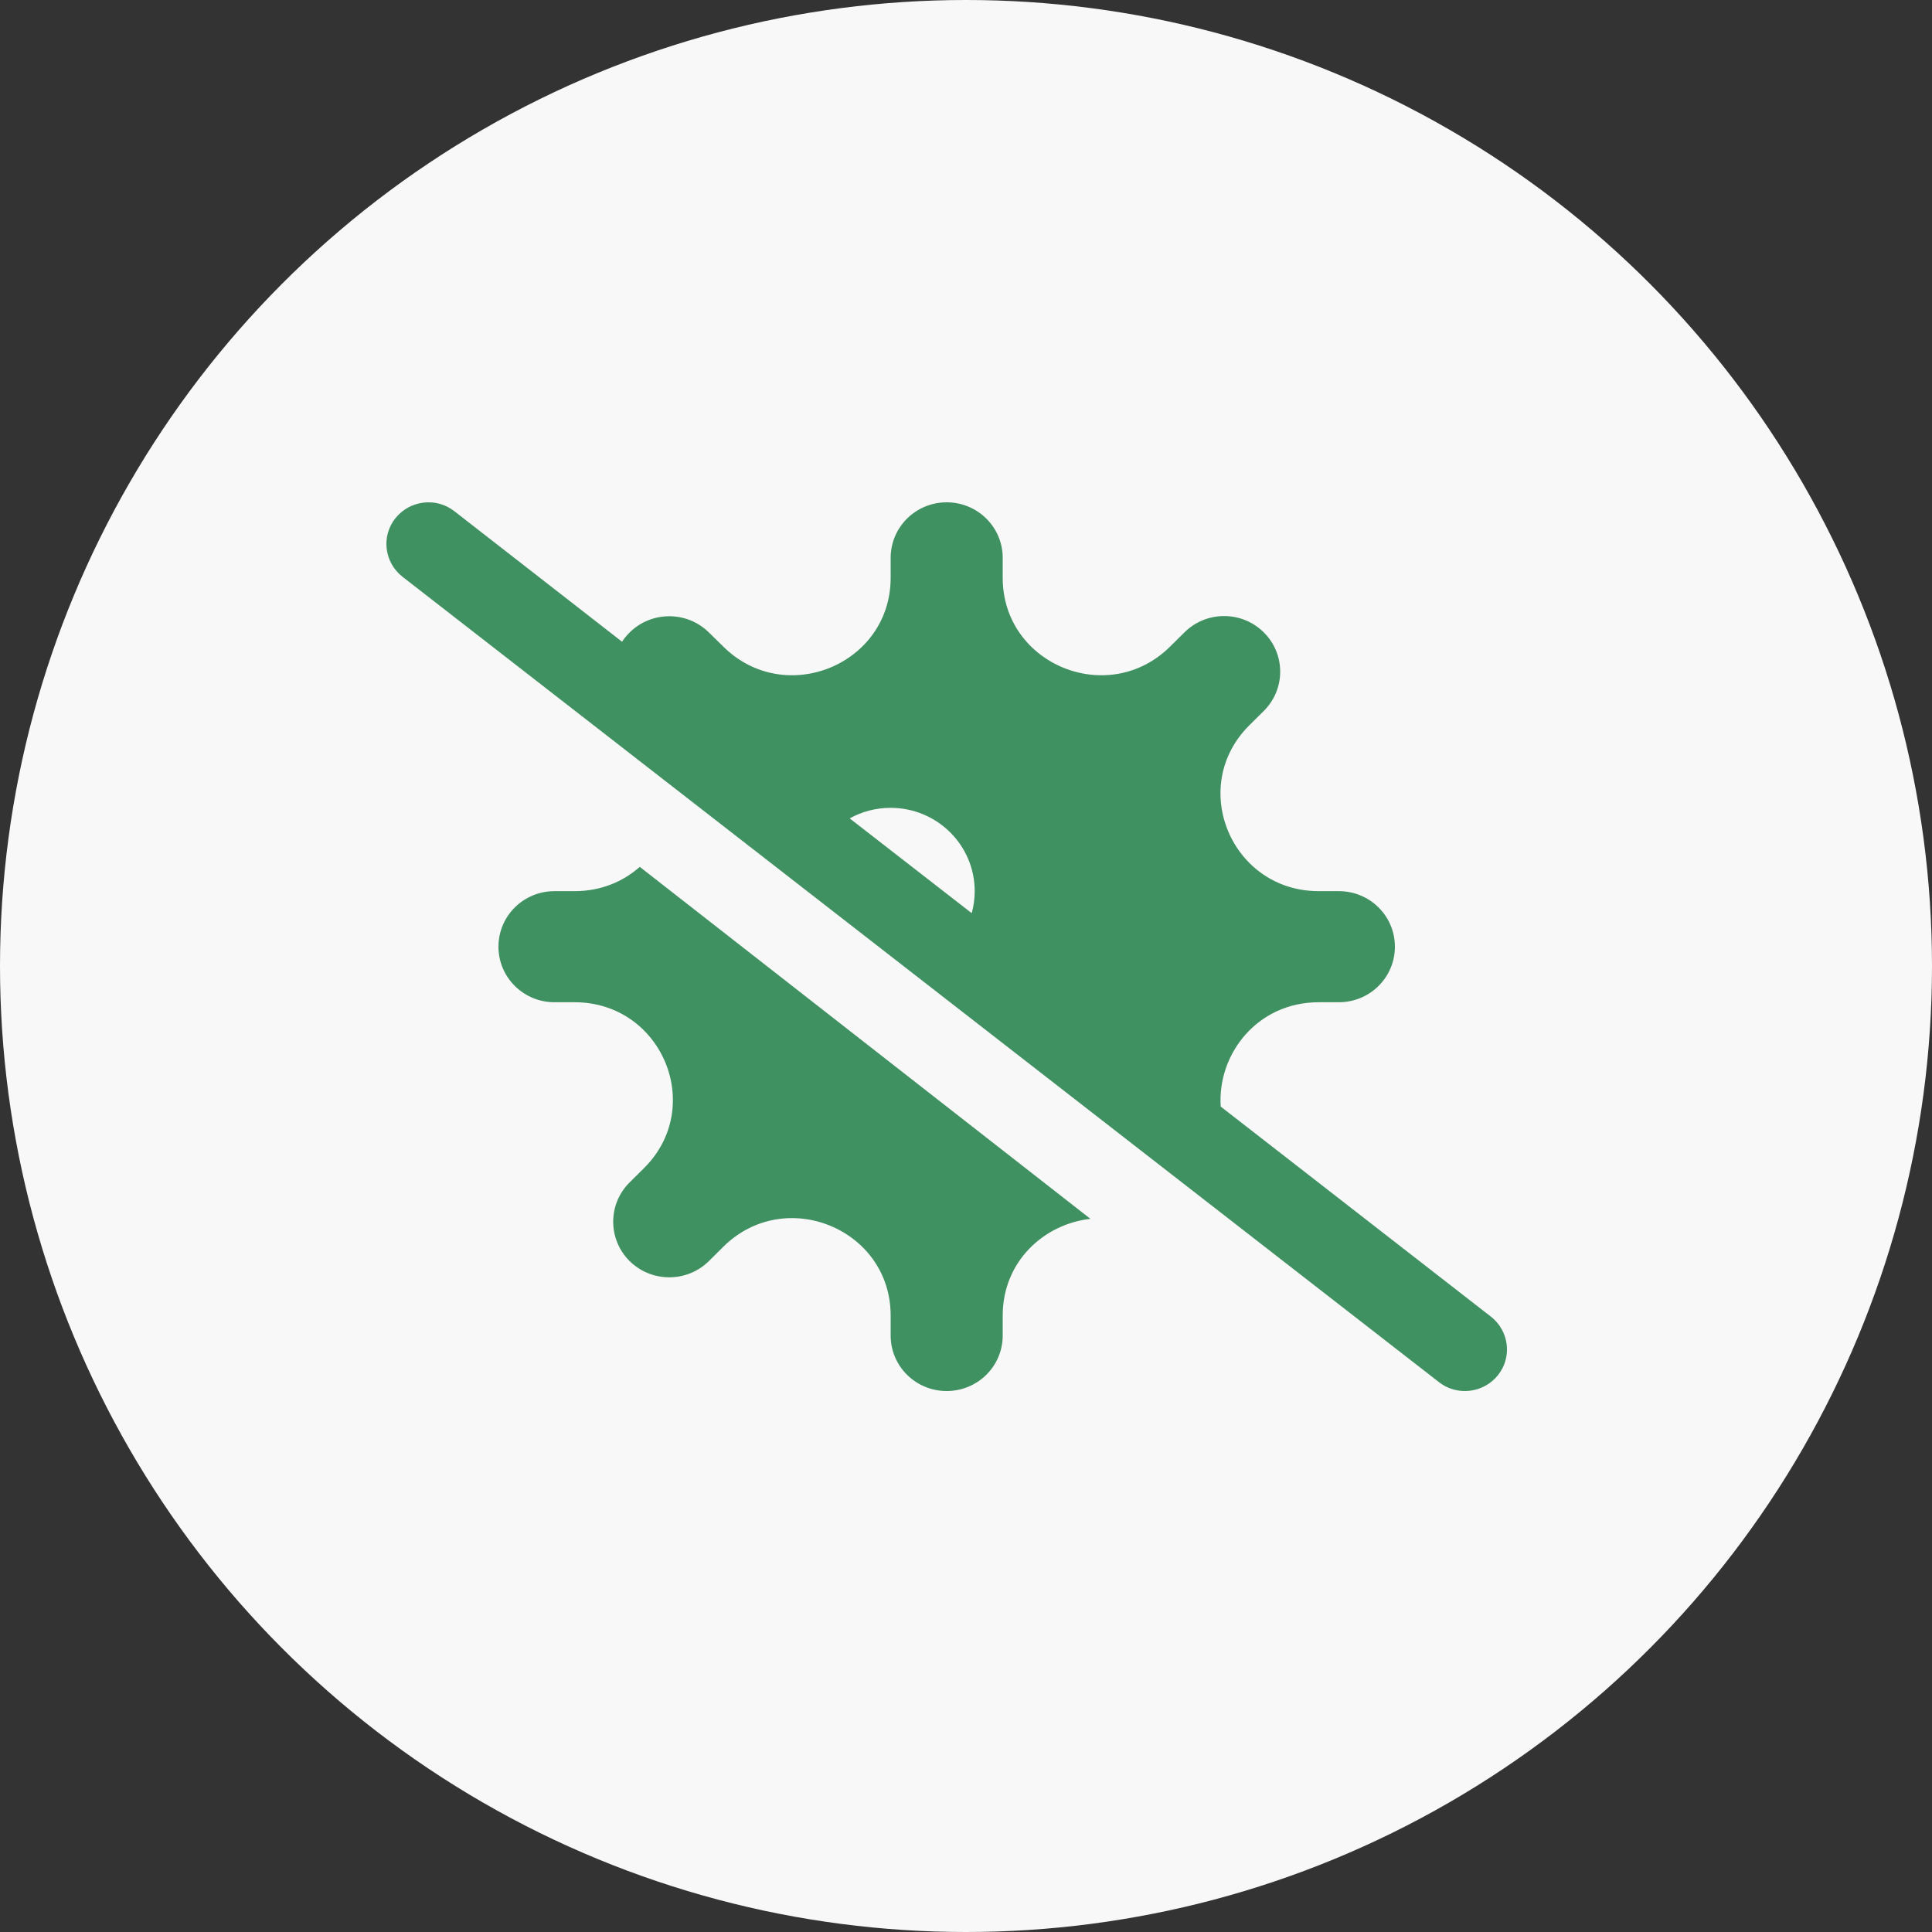 <?xml version="1.0" encoding="UTF-8"?> <svg xmlns="http://www.w3.org/2000/svg" width="50" height="50" viewBox="0 0 50 50" fill="none"><rect x="0" y="0" width="50" height="50" fill="#333333" stroke="none"/> <circle cx="25" cy="25" r="25" fill="#F8F8F8"></circle> <g clip-path="url(#clip0_365_117)"> <path d="M11.758 13.229C11.287 12.861 10.603 12.946 10.231 13.414C9.86 13.881 9.946 14.559 10.417 14.927L37.242 35.771C37.713 36.139 38.398 36.054 38.769 35.587C39.141 35.12 39.055 34.441 38.583 34.073L31.592 28.638C31.501 27.285 32.534 25.938 34.129 25.938H34.65C35.452 25.938 36.1 25.295 36.1 24.5C36.1 23.705 35.452 23.063 34.65 23.063H34.129C31.868 23.063 30.735 20.354 32.335 18.768L32.706 18.4C33.273 17.838 33.273 16.926 32.706 16.365C32.14 15.803 31.22 15.803 30.654 16.365L30.282 16.733C28.683 18.319 25.95 17.196 25.95 14.954V14.438C25.95 13.643 25.302 13 24.5 13C23.698 13 23.05 13.643 23.05 14.438V14.954C23.05 17.196 20.318 18.319 18.718 16.733L18.347 16.369C17.78 15.808 16.861 15.808 16.294 16.369C16.222 16.441 16.154 16.522 16.099 16.608L11.758 13.229ZM21.99 21.18C22.303 21.005 22.665 20.907 23.05 20.907C24.251 20.907 25.225 21.872 25.225 23.063C25.225 23.26 25.198 23.454 25.148 23.633L21.99 21.18ZM28.216 31.54L16.557 22.434C16.127 22.816 15.551 23.063 14.871 23.063H14.35C13.548 23.063 12.9 23.705 12.9 24.5C12.9 25.295 13.548 25.938 14.35 25.938H14.871C17.132 25.938 18.265 28.646 16.666 30.232L16.294 30.601C15.728 31.162 15.728 32.074 16.294 32.636C16.861 33.197 17.78 33.197 18.347 32.636L18.718 32.267C20.318 30.681 23.05 31.805 23.05 34.046V34.563C23.05 35.358 23.698 36 24.5 36C25.302 36 25.95 35.358 25.95 34.563V34.046C25.95 32.645 27.02 31.679 28.216 31.544V31.54Z" fill="#409162"></path> </g> <defs> <clipPath id="clip0_365_117"> <rect width="29" height="23" fill="white" transform="translate(10 13)"></rect> </clipPath> </defs> </svg> 